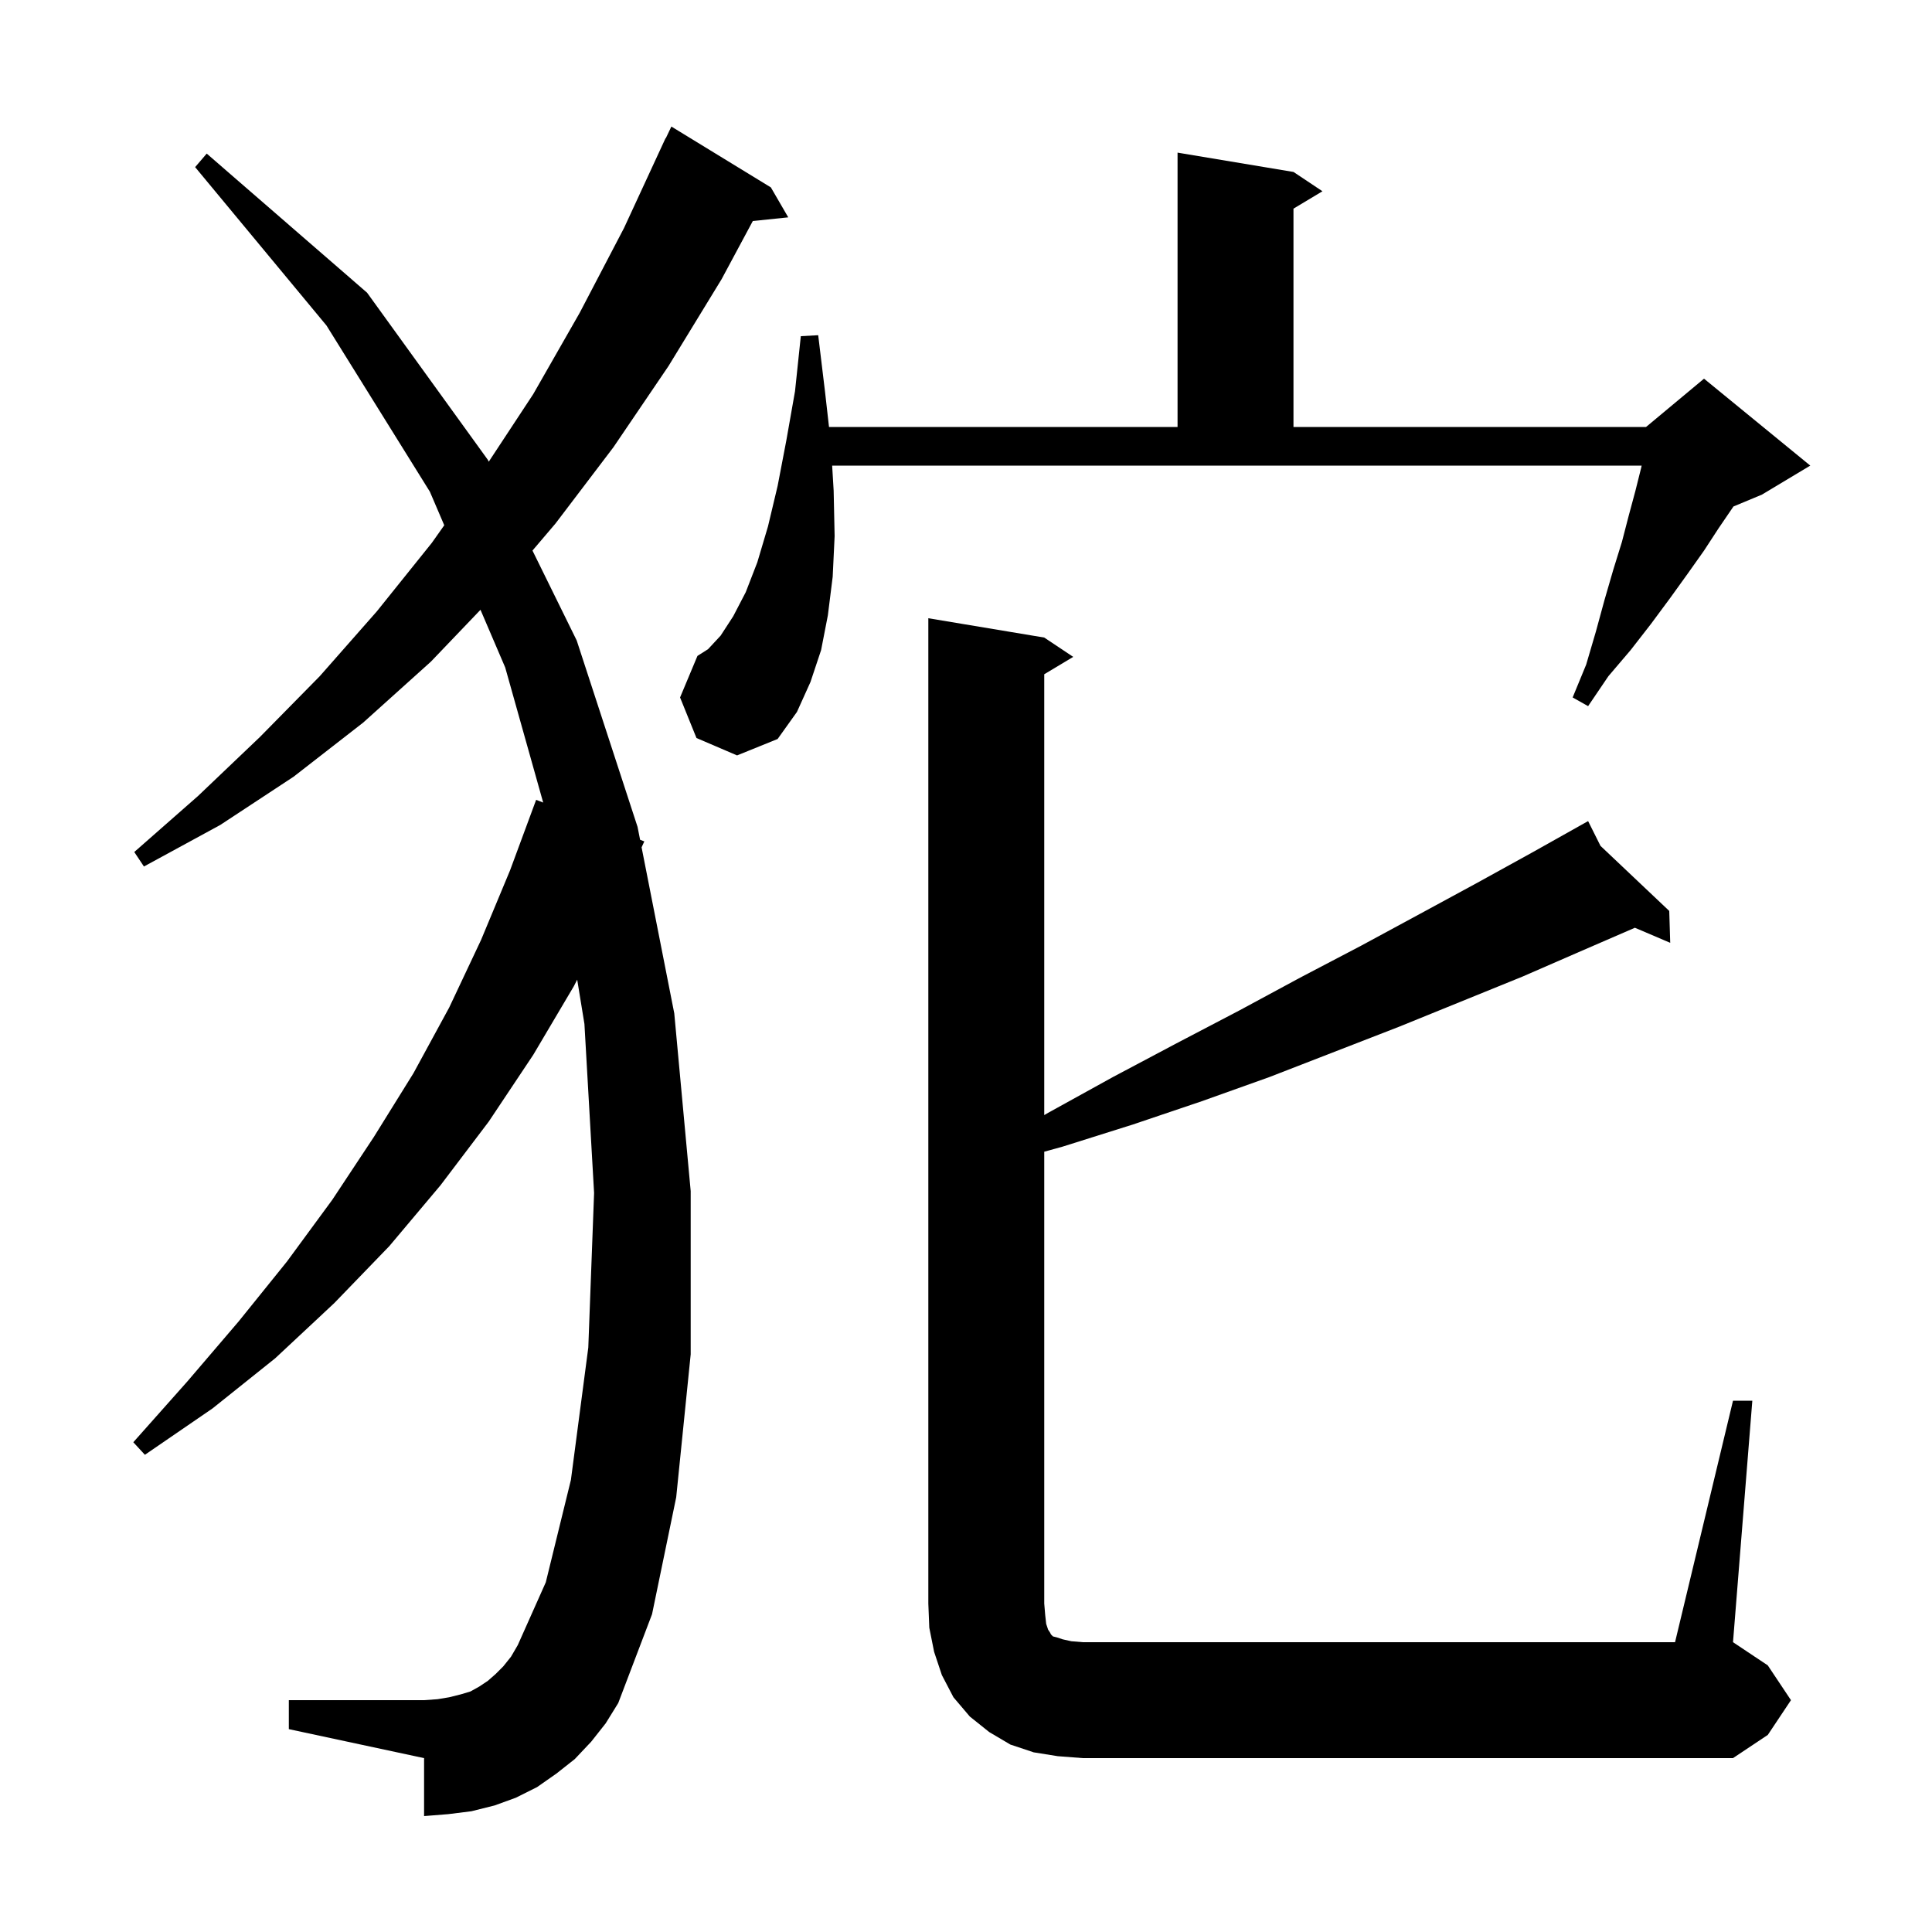 <svg xmlns="http://www.w3.org/2000/svg" xmlns:xlink="http://www.w3.org/1999/xlink" version="1.1" baseProfile="full" viewBox="0 0 200 200" width="200" height="200"><g fill="currentColor"><path d="M 179.4 145.0 L 181.4 145.0 L 179.4 170.0 L 183.0 172.4 L 185.4 176.0 L 183.0 179.6 L 179.4 182.0 L 112.1 182.0 L 109.5 181.8 L 107.0 181.4 L 104.6 180.6 L 102.4 179.3 L 100.4 177.7 L 98.7 175.7 L 97.5 173.4 L 96.7 171.0 L 96.2 168.5 L 96.1 166.0 L 96.1 64.0 L 108.1 66.0 L 111.1 68.0 L 108.1 69.8 L 108.1 115.433 L 108.5 115.2 L 115.2 111.5 L 121.8 108.0 L 128.3 104.6 L 134.6 101.2 L 140.9 97.9 L 147.0 94.6 L 152.9 91.4 L 158.7 88.2 L 163.502 85.504 L 163.5 85.5 L 163.503 85.503 L 164.4 85.0 L 165.683 87.565 L 172.8 94.3 L 172.9 97.6 L 169.243 96.041 L 163.8 98.4 L 157.6 101.1 L 144.8 106.3 L 131.4 111.5 L 124.4 114.0 L 117.3 116.4 L 110.0 118.7 L 108.1 119.225 L 108.1 166.0 L 108.2 167.2 L 108.3 168.1 L 108.5 168.7 L 108.7 169.0 L 108.8 169.2 L 109.0 169.4 L 109.4 169.5 L 110.0 169.7 L 110.9 169.9 L 112.1 170.0 L 173.4 170.0 Z M 61.2 180.3 L 59.5 182.1 L 57.6 183.6 L 55.6 185.0 L 53.4 186.1 L 51.2 186.9 L 48.8 187.5 L 46.4 187.8 L 43.9 188.0 L 43.9 182.0 L 29.9 179.0 L 29.9 176.0 L 43.9 176.0 L 45.3 175.9 L 46.5 175.7 L 47.7 175.4 L 48.7 175.1 L 49.6 174.6 L 50.5 174.0 L 51.3 173.3 L 52.1 172.5 L 52.9 171.5 L 53.6 170.3 L 56.5 163.8 L 59.1 153.2 L 60.9 139.5 L 61.5 123.5 L 60.5 106.0 L 59.752 101.414 L 59.4 102.1 L 55.2 109.2 L 50.6 116.1 L 45.6 122.7 L 40.3 129.0 L 34.6 134.9 L 28.5 140.6 L 22.0 145.8 L 15.0 150.6 L 13.8 149.3 L 19.4 143.0 L 24.7 136.8 L 29.7 130.6 L 34.4 124.2 L 38.7 117.7 L 42.8 111.1 L 46.5 104.3 L 49.8 97.3 L 52.8 90.1 L 55.5 82.8 L 56.23 83.08 L 52.3 69.1 L 49.74 63.126 L 44.6 68.5 L 37.6 74.8 L 30.4 80.4 L 22.8 85.4 L 14.9 89.7 L 13.9 88.2 L 20.5 82.4 L 26.9 76.3 L 33.1 70.0 L 39.0 63.3 L 44.7 56.2 L 45.989 54.375 L 44.5 50.9 L 33.8 33.7 L 20.2 17.3 L 21.4 15.9 L 38.0 30.3 L 50.5 47.6 L 50.596 47.795 L 55.2 40.8 L 60.0 32.4 L 64.6 23.6 L 68.9 14.3 L 68.923 14.311 L 69.5 13.1 L 79.8 19.4 L 81.6 22.5 L 77.932 22.879 L 74.7 28.9 L 69.2 37.9 L 63.5 46.3 L 57.5 54.2 L 55.122 56.994 L 59.7 66.3 L 66.0 85.6 L 66.262 86.932 L 66.7 87.1 L 66.417 87.716 L 69.8 104.9 L 71.5 123.3 L 71.5 140.2 L 70.0 155.0 L 67.5 167.1 L 64.0 176.3 L 62.7 178.4 Z M 72.1 76.4 L 70.4 72.2 L 72.2 67.9 L 73.3 67.2 L 74.6 65.8 L 75.9 63.8 L 77.2 61.3 L 78.4 58.2 L 79.5 54.5 L 80.5 50.3 L 81.4 45.6 L 82.3 40.5 L 82.9 34.8 L 84.7 34.7 L 85.4 40.5 L 85.819 44.2 L 121.9 44.2 L 121.9 15.8 L 133.9 17.8 L 136.9 19.8 L 133.9 21.6 L 133.9 44.2 L 170.4 44.2 L 176.4 39.2 L 187.4 48.2 L 182.4 51.2 L 179.442 52.433 L 179.4 52.5 L 177.9 54.7 L 176.4 57.0 L 174.7 59.4 L 172.9 61.9 L 170.9 64.6 L 168.8 67.3 L 166.5 70.0 L 164.4 73.1 L 162.8 72.2 L 164.2 68.8 L 165.2 65.4 L 166.1 62.1 L 167.0 59.0 L 167.9 56.1 L 168.6 53.4 L 169.3 50.8 L 169.9 48.4 L 169.943 48.2 L 86.144 48.2 L 86.3 50.8 L 86.4 55.5 L 86.2 59.7 L 85.7 63.7 L 85.0 67.3 L 83.9 70.6 L 82.5 73.7 L 80.5 76.5 L 76.3 78.2 Z "/></g></svg>